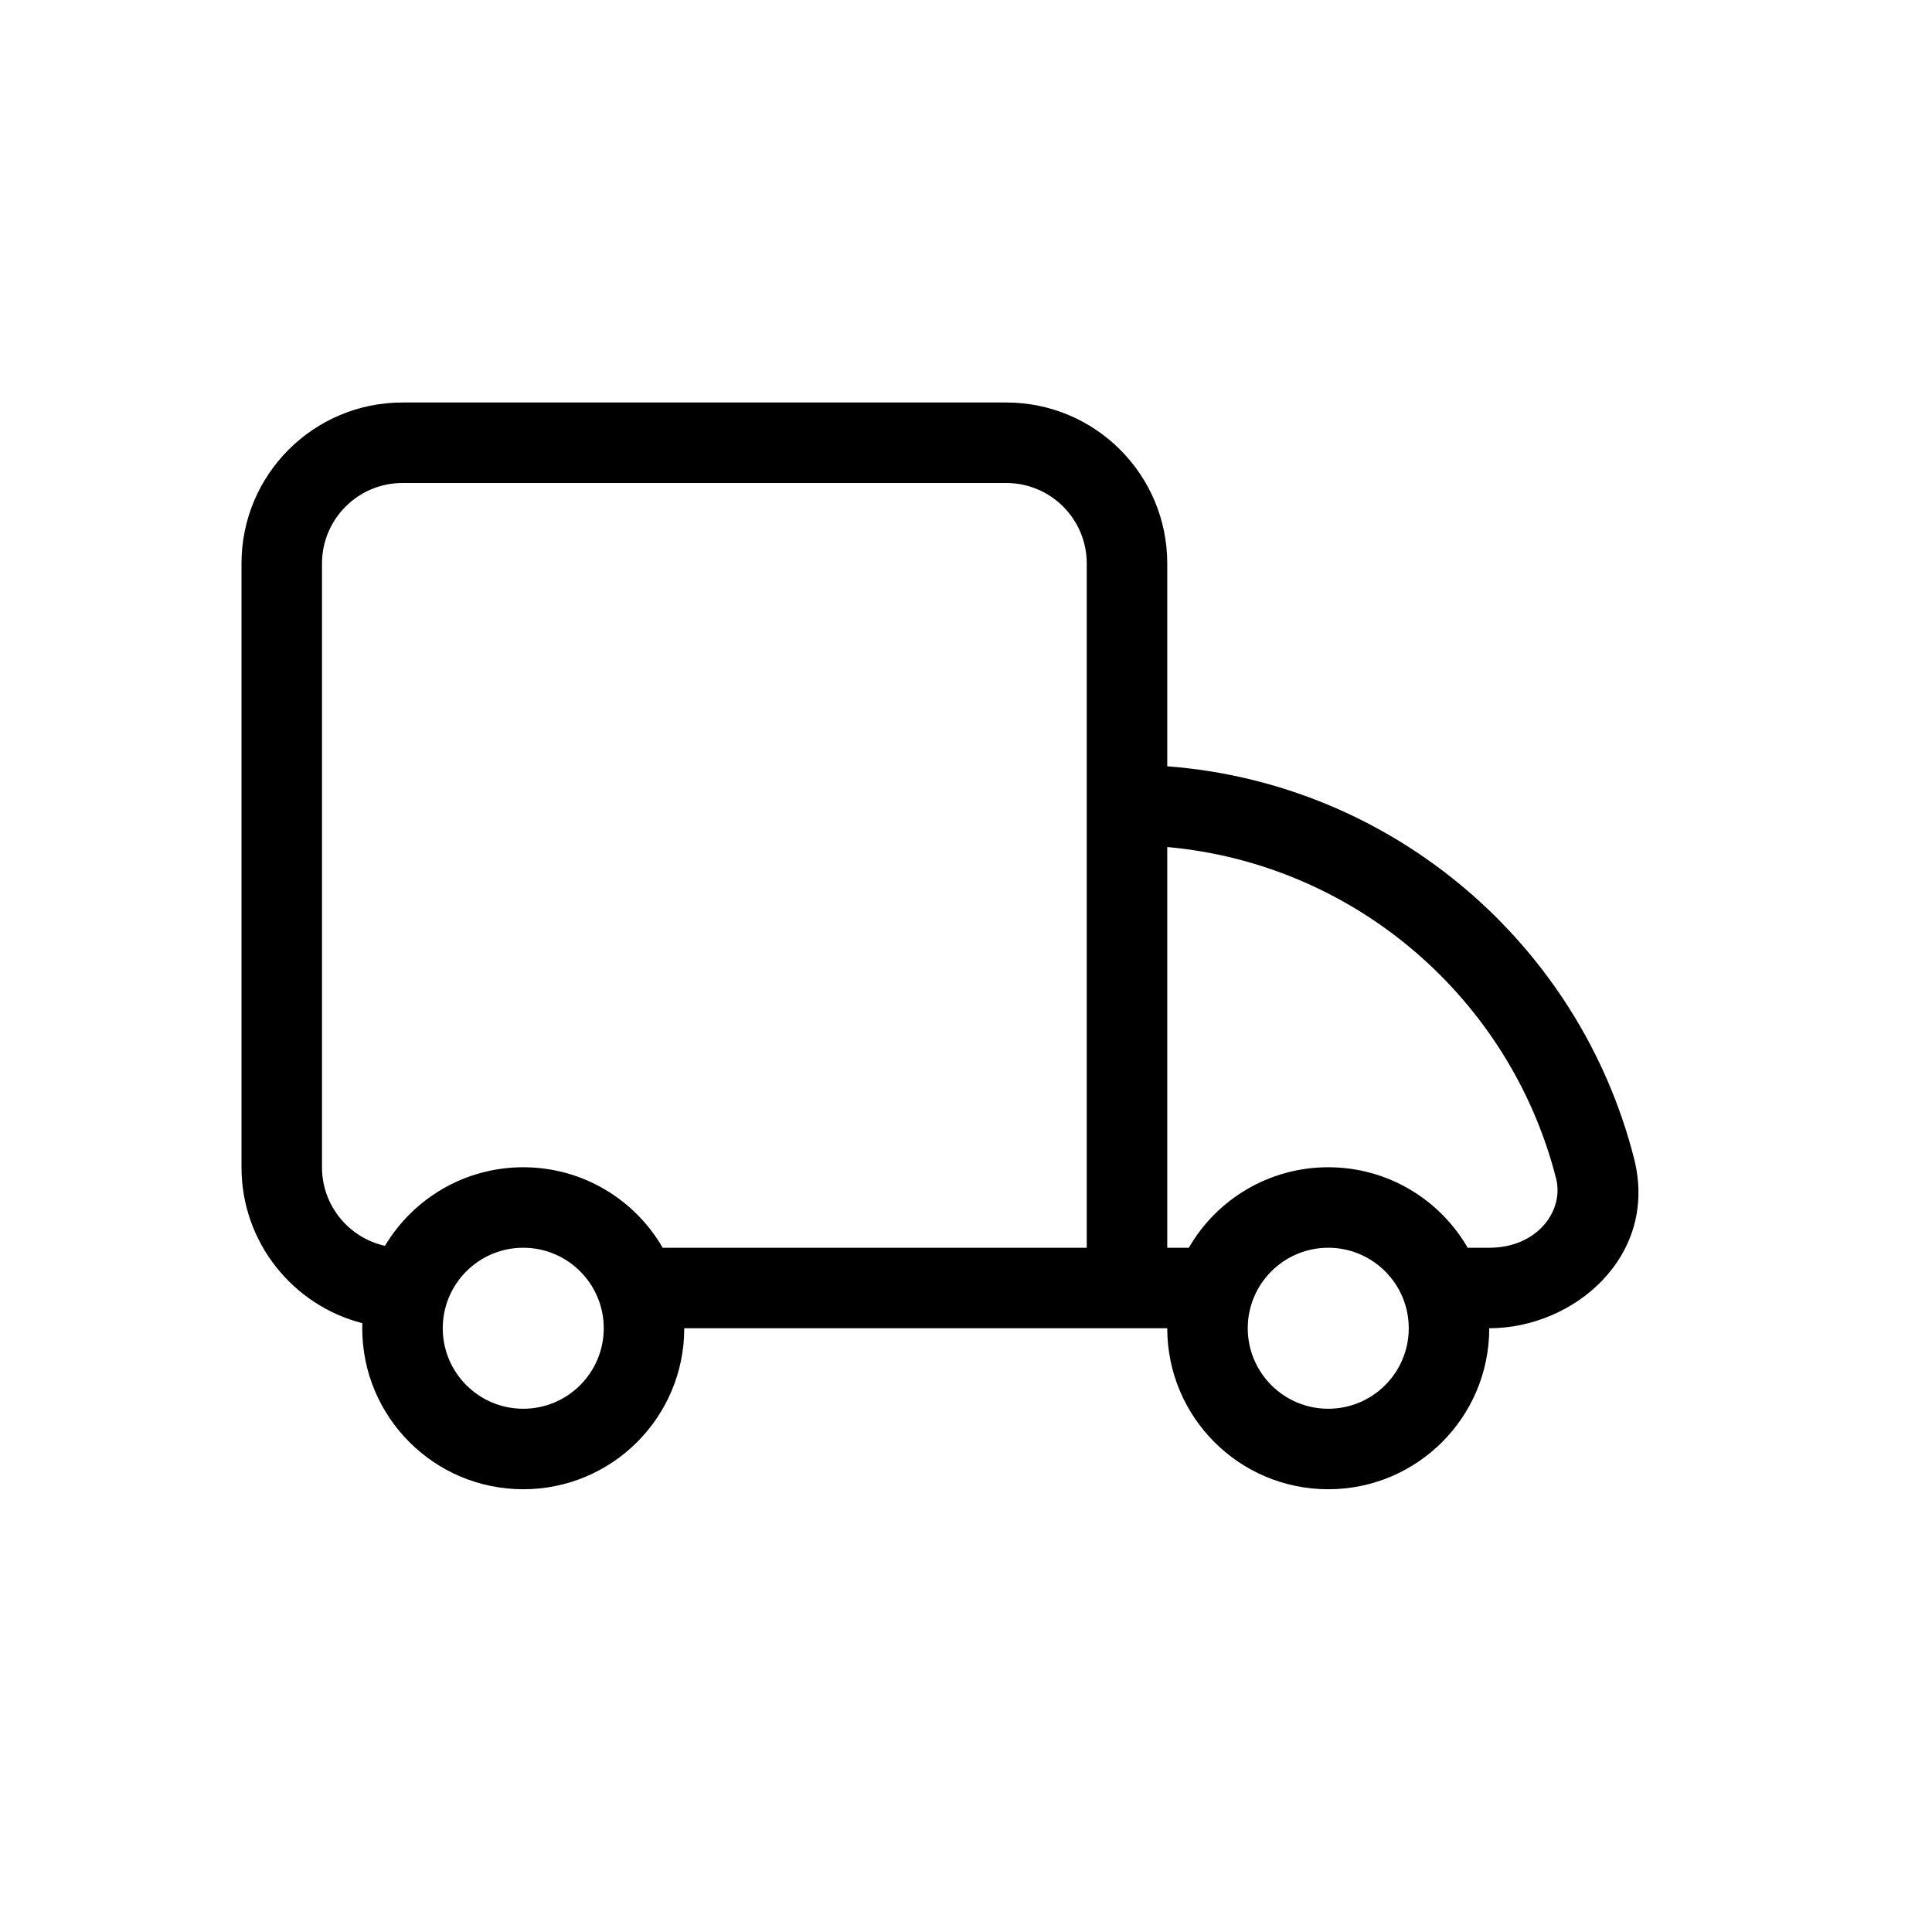 <svg width="24" height="24" viewBox="0 0 24 24" fill="none" xmlns="http://www.w3.org/2000/svg">
<path fill-rule="evenodd" clip-rule="evenodd" d="M3 7C3 5.895 3.895 5 5 5H12.5C13.605 5 14.5 5.895 14.5 7V9.519C17.312 9.733 19.623 11.736 20.299 14.392C20.607 15.598 19.558 16.5 18.5 16.5C18.5 17.605 17.605 18.5 16.5 18.5C15.395 18.5 14.5 17.605 14.5 16.5H8.5C8.5 17.605 7.605 18.5 6.5 18.5C5.395 18.5 4.5 17.605 4.5 16.5C4.5 16.479 4.5 16.458 4.501 16.437C3.638 16.216 3 15.432 3 14.5V7ZM14.768 15.5C15.113 14.902 15.76 14.5 16.5 14.5C17.24 14.5 17.887 14.902 18.232 15.5H18.5C19.099 15.5 19.432 15.038 19.33 14.639C18.764 12.415 16.844 10.734 14.5 10.522V15.5H14.768ZM13.5 15.5H8.232C7.887 14.902 7.24 14.5 6.5 14.5C5.77 14.5 5.131 14.892 4.782 15.476C4.334 15.377 4 14.977 4 14.5V7C4 6.448 4.448 6 5 6H12.5C13.052 6 13.5 6.448 13.5 7V15.5ZM6.5 15.5C5.948 15.5 5.5 15.948 5.5 16.5C5.5 17.052 5.948 17.5 6.5 17.5C7.052 17.5 7.5 17.052 7.5 16.5C7.5 15.948 7.052 15.5 6.5 15.5ZM15.5 16.5C15.5 15.948 15.948 15.5 16.5 15.5C17.052 15.5 17.5 15.948 17.5 16.5C17.5 17.052 17.052 17.5 16.5 17.5C15.948 17.5 15.5 17.052 15.5 16.5Z" fill="black"/>
</svg>

